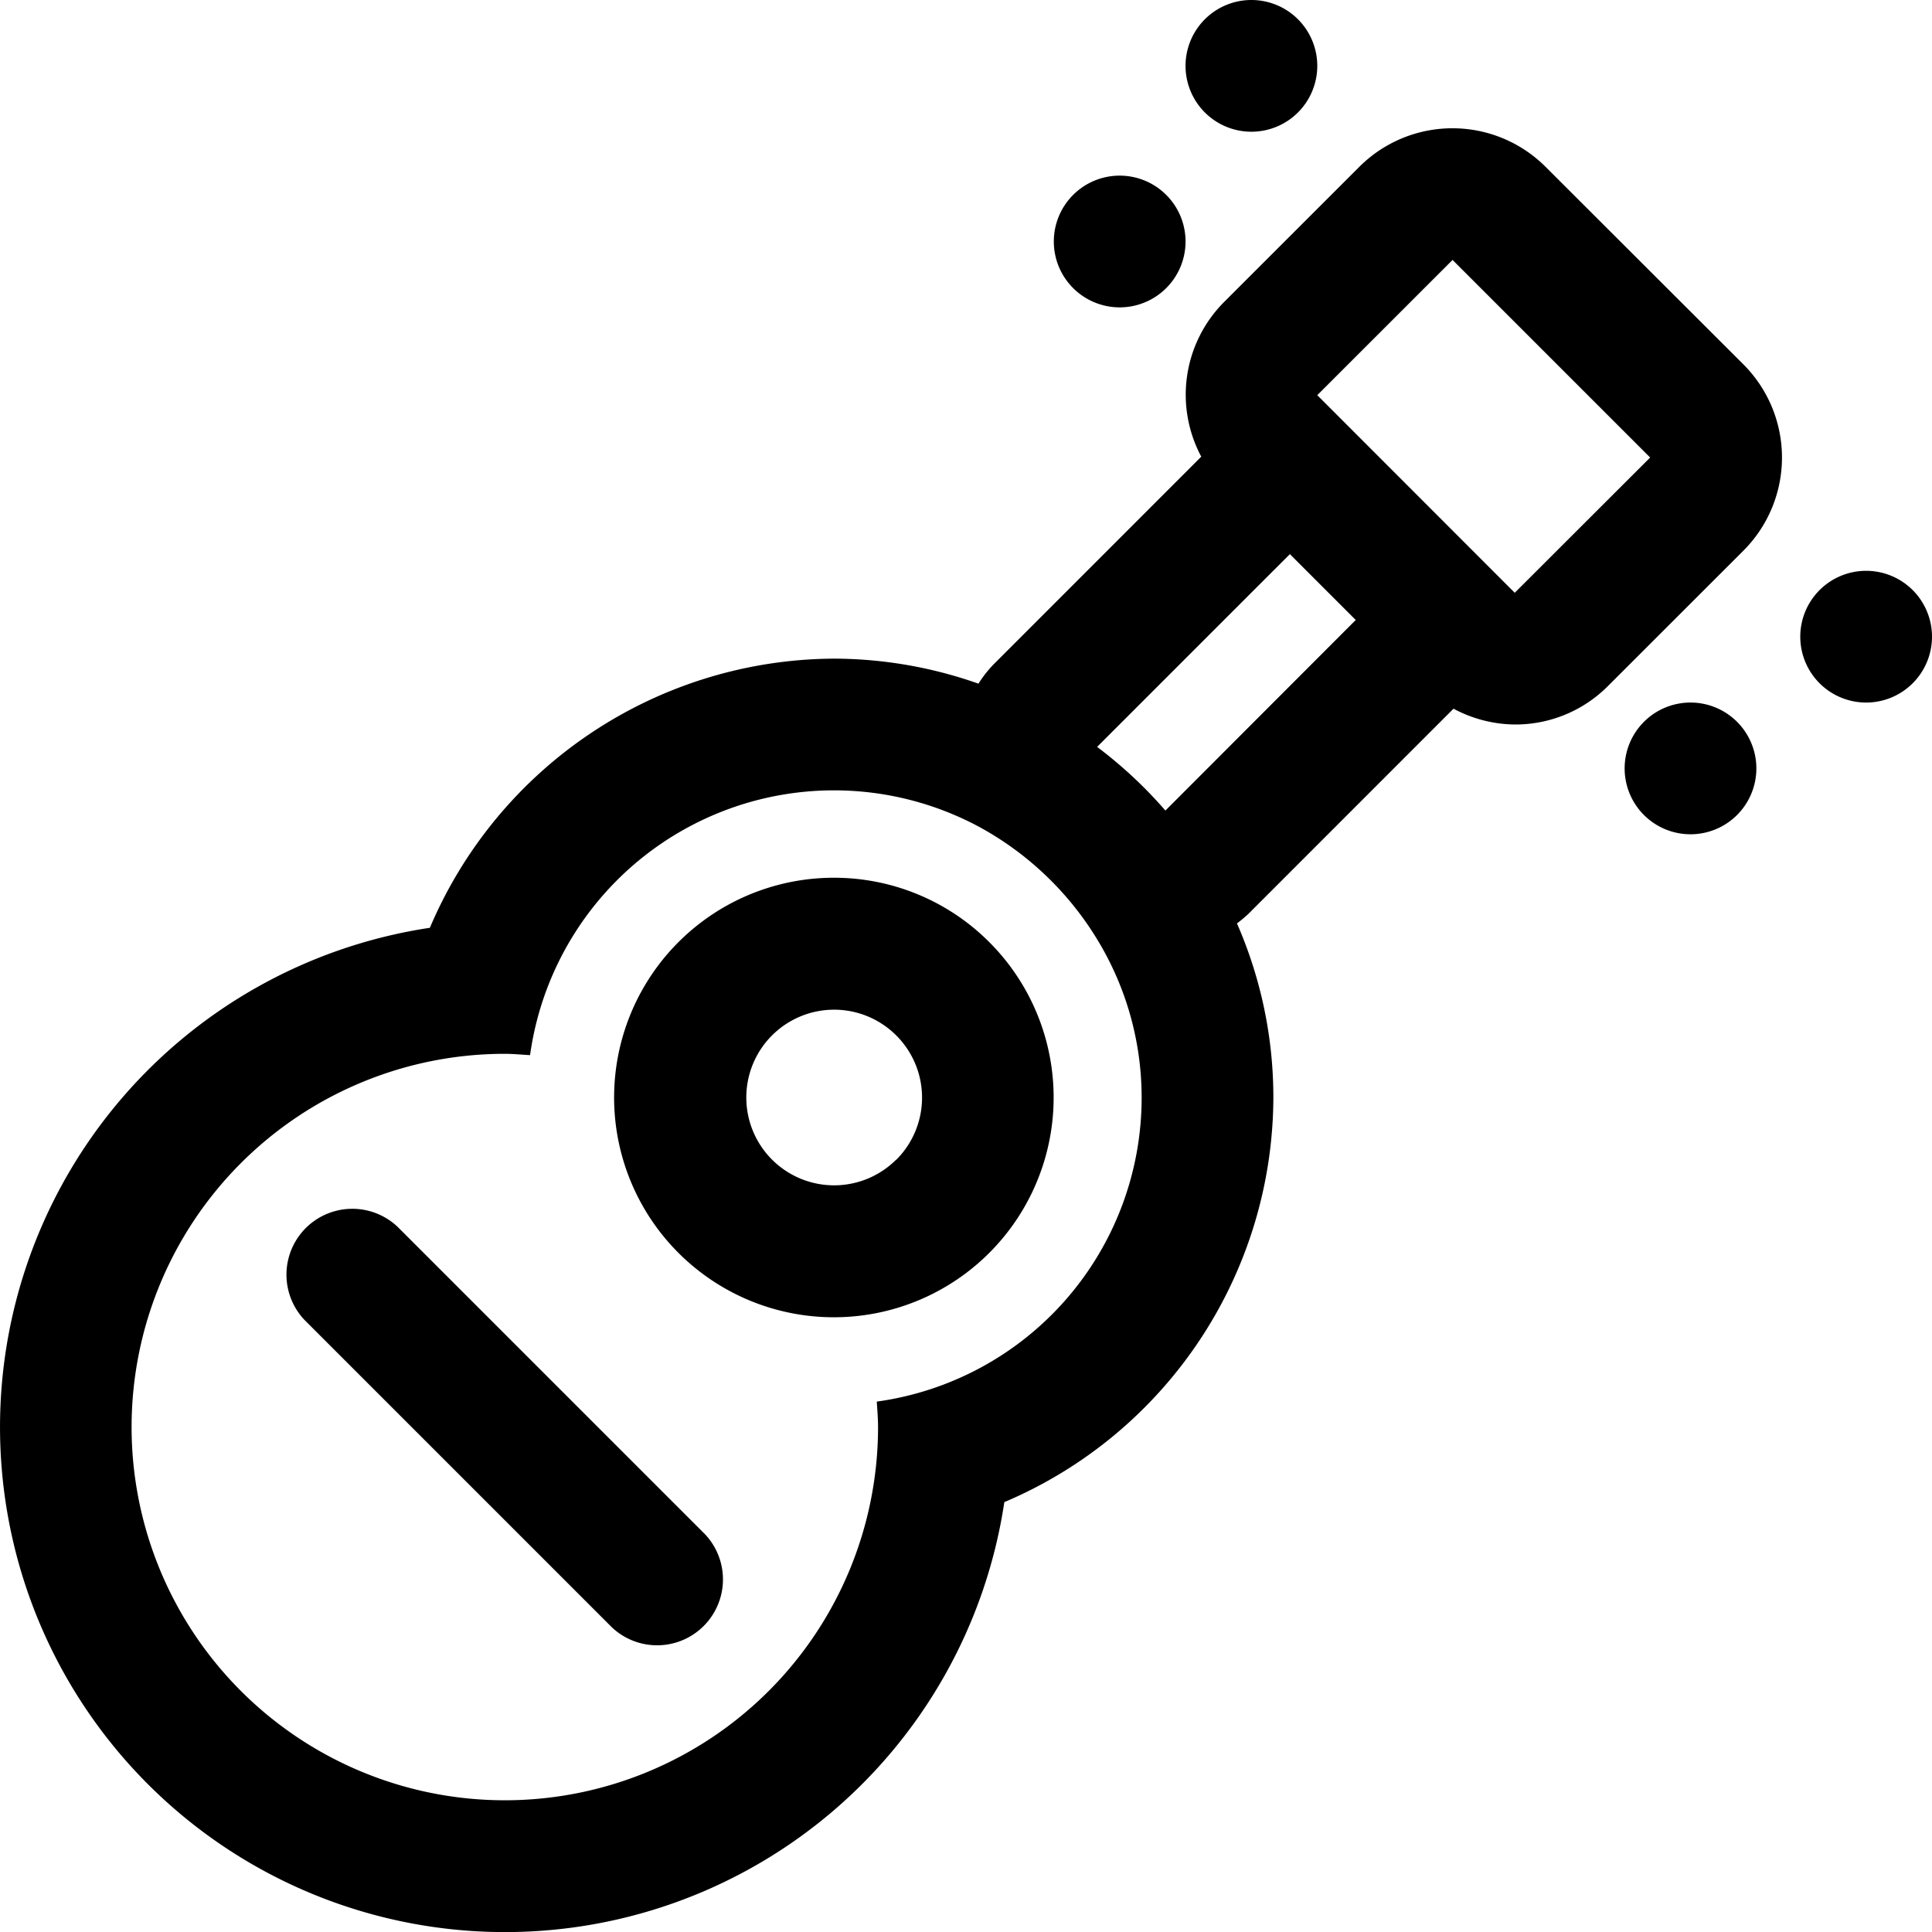 <svg xmlns="http://www.w3.org/2000/svg" width="44" height="44" viewBox="0 0 44 44">
  <defs>
    <style>
      .cls-1 {
        fill-rule: evenodd;
      }
    </style>
  </defs>
  <path id="Guitar" class="cls-1" d="M124.5,3036a1.5,1.5,0,1,0,1.5,1.5A1.5,1.5,0,0,0,124.5,3036Zm-7.3-9.2a3,3,0,0,0-4.243,0l-3.081,3.08a2.989,2.989,0,0,0-.518,3.52l-4.679,4.68a2.652,2.652,0,0,0-.395.49A9.947,9.947,0,0,0,101,3038a10.051,10.051,0,0,0-9.21,6.13,11.5,11.5,0,1,0,13.083,13.08A10.041,10.041,0,0,0,111,3048a9.881,9.881,0,0,0-.829-3.97,3.128,3.128,0,0,0,.253-0.21l4.679-4.68a3.012,3.012,0,0,0,1.4.36,2.972,2.972,0,0,0,2.121-.88l3.082-3.08a3,3,0,0,0,0-4.24Zm-15.232,28.12c0.013,0.2.029,0.39,0.029,0.58a8.5,8.5,0,1,1-8.5-8.5c0.194,0,.384.02,0.575,0.03a6.988,6.988,0,0,1,10.207-5.21,7.139,7.139,0,0,1,2.7,2.56A6.914,6.914,0,0,1,108,3048,6.985,6.985,0,0,1,101.971,3054.92Zm6.573-13.46a10.028,10.028,0,0,0-1.555-1.45l4.39-4.39,1.5,1.5Zm7.956-4.96L112,3032l3.081-3.08,4.5,4.5Zm-15.5,6.49a5.005,5.005,0,1,0,3.537,1.47A4.991,4.991,0,0,0,101,3042.99Zm1.413,6.42a2,2,0,1,1,0-2.83A2,2,0,0,1,102.415,3049.41Zm-11.355,1.53a1.5,1.5,0,0,0-2.121,2.12l7,7a1.5,1.5,0,0,0,2.121-2.12ZM120.5,3039a1.5,1.5,0,1,0,1.5,1.5A1.5,1.5,0,0,0,120.5,3039Zm-13-9a1.5,1.5,0,1,0-1.5-1.5A1.5,1.5,0,0,0,107.5,3030Zm3-4a1.5,1.5,0,1,0-1.5-1.5A1.5,1.5,0,0,0,110.5,3026Z" transform="translate(-82 -3023)"/>
</svg>
